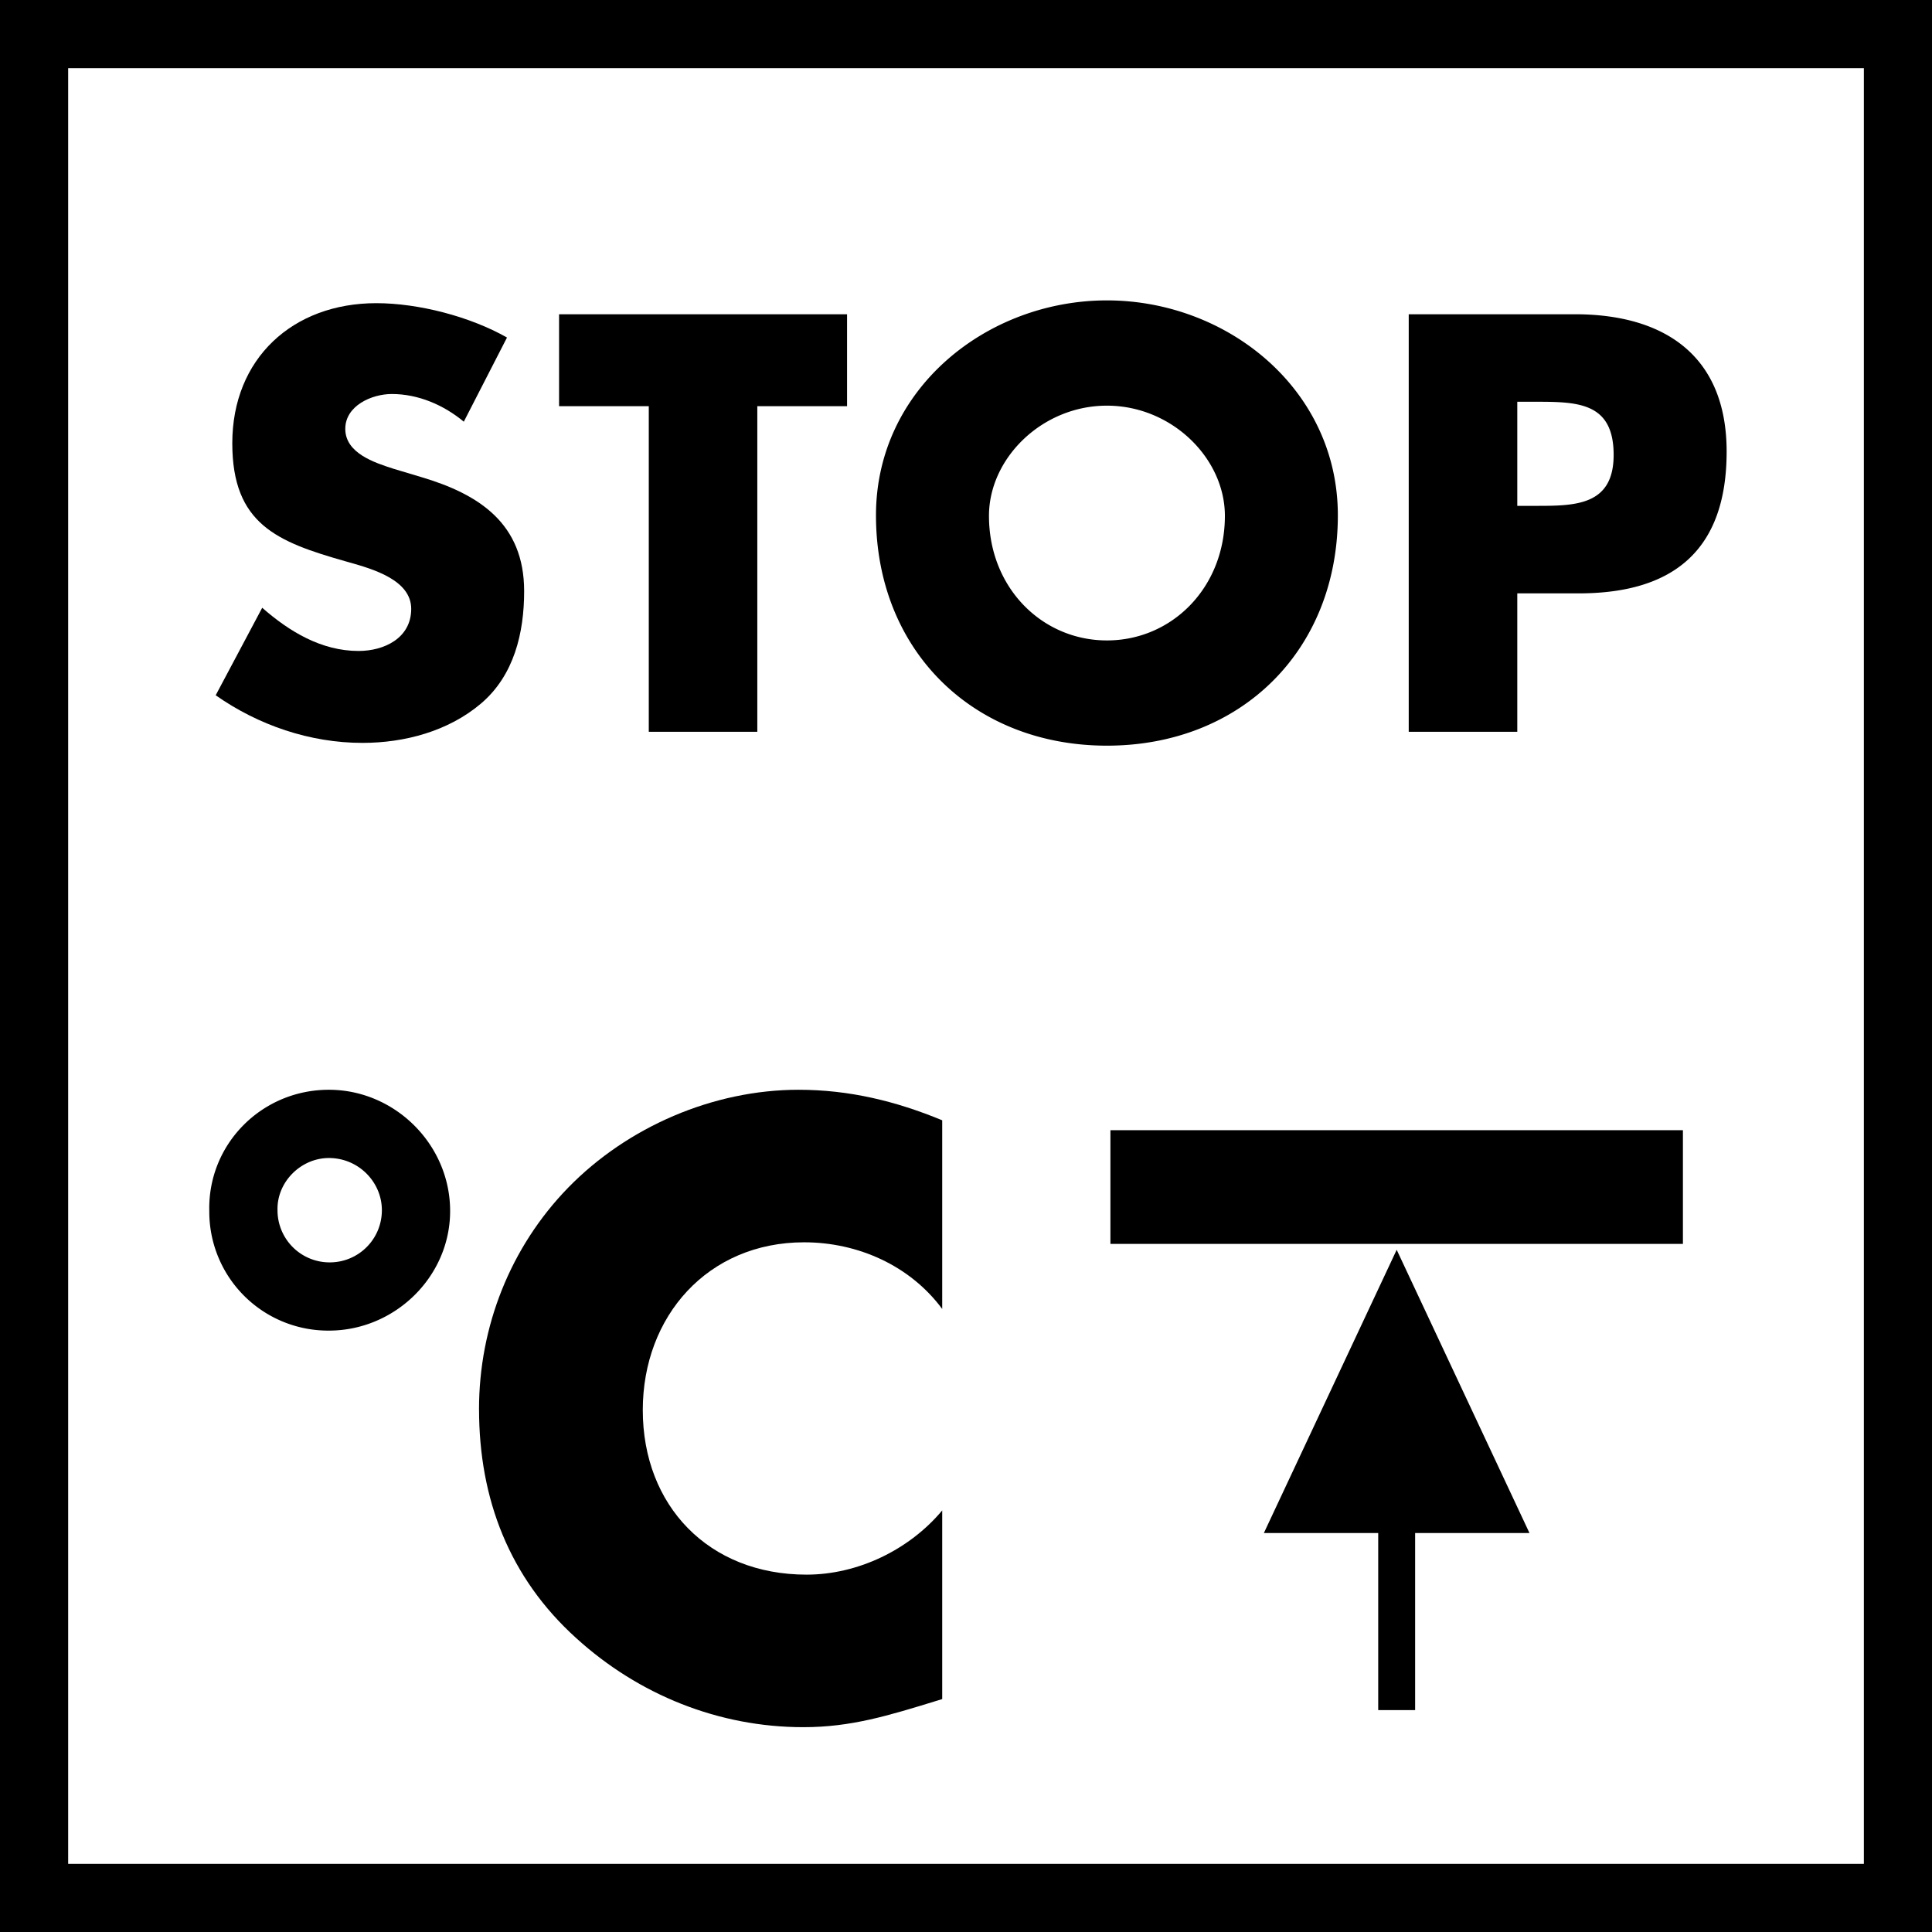 <svg width="64" height="64" fill="none" xmlns="http://www.w3.org/2000/svg"><g clip-path="url(#a)" fill="#000"><path d="M11.878 21.564c-1.23 0-2.293-.642-3.192-1.431l-1.541 2.899c1.412.99 3.119 1.577 4.862 1.577 1.394 0 2.843-.385 3.925-1.302 1.101-.935 1.431-2.348 1.431-3.724 0-2.238-1.486-3.21-3.412-3.78l-.917-.275-.006-.002c-.624-.201-1.59-.514-1.59-1.319 0-.77.88-1.155 1.541-1.155.88 0 1.724.367 2.385.917l1.431-2.788c-1.23-.698-2.935-1.138-4.33-1.138-2.77 0-4.77 1.835-4.77 4.641 0 2.679 1.487 3.266 3.743 3.908l.114.032c.788.223 2.07.585 2.07 1.546-.001.972-.9 1.394-1.744 1.394Zm13.209 2.678h-3.595V13.455H18.52V10.41h9.54v3.045h-2.973v10.787Z"/><path fill-rule="evenodd" clip-rule="evenodd" d="M44.318 17.07c0-4.183-3.669-7.119-7.65-7.119-3.98 0-7.65 2.935-7.65 7.118 0 4.476 3.211 7.632 7.65 7.632 4.44 0 7.65-3.155 7.65-7.632Zm-7.65 4.145c-2.146 0-3.907-1.742-3.907-4.127 0-1.908 1.76-3.65 3.907-3.65 2.147 0 3.908 1.742 3.908 3.65 0 2.385-1.761 4.127-3.908 4.127Zm9.998-10.805h5.504c2.972 0 5.027 1.376 5.027 4.55 0 3.265-1.762 4.696-4.899 4.696h-2.036v4.586h-3.596V10.41Zm3.596 6.347h.605c1.303 0 2.587 0 2.587-1.688 0-1.743-1.193-1.76-2.587-1.76h-.605v3.448ZM10.895 36.1c-2.233 0-4.015 1.809-3.962 4.016a3.938 3.938 0 0 0 3.962 3.962c2.18 0 4.016-1.781 4.016-3.962 0-2.207-1.835-4.016-4.016-4.016Zm.027 5.718a1.725 1.725 0 0 1-1.729-1.729c-.026-.93.771-1.728 1.702-1.728.984 0 1.755.798 1.755 1.728 0 .957-.77 1.729-1.728 1.729Z"/><path d="M15.868 46.684c0-2.739 1.038-5.371 2.952-7.34 1.968-2.02 4.813-3.244 7.632-3.244 1.675 0 3.217.373 4.76 1.011v6.25c-1.064-1.437-2.792-2.208-4.574-2.208-3.19 0-5.345 2.447-5.345 5.558 0 3.165 2.18 5.451 5.425 5.451 1.702 0 3.404-.824 4.494-2.127v6.249l-.139.043c-1.657.51-2.883.888-4.461.888-2.792 0-5.451-1.064-7.526-2.952-2.207-1.994-3.217-4.6-3.217-7.579Zm20.916-5.479h18.965v-3.766H36.784v3.766Zm5.083 9.579 4.4-9.383 4.399 9.383h-3.788v5.866h-1.223v-5.866h-3.788Z"/><path fill-rule="evenodd" clip-rule="evenodd" d="M64 0H0v64h64V0Zm-2.257 2.258v59.484H2.258V2.258h59.485Z"/></g><defs><clipPath id="a"><path fill="#fff" d="M0 0h64v64H0z"/></clipPath></defs></svg>